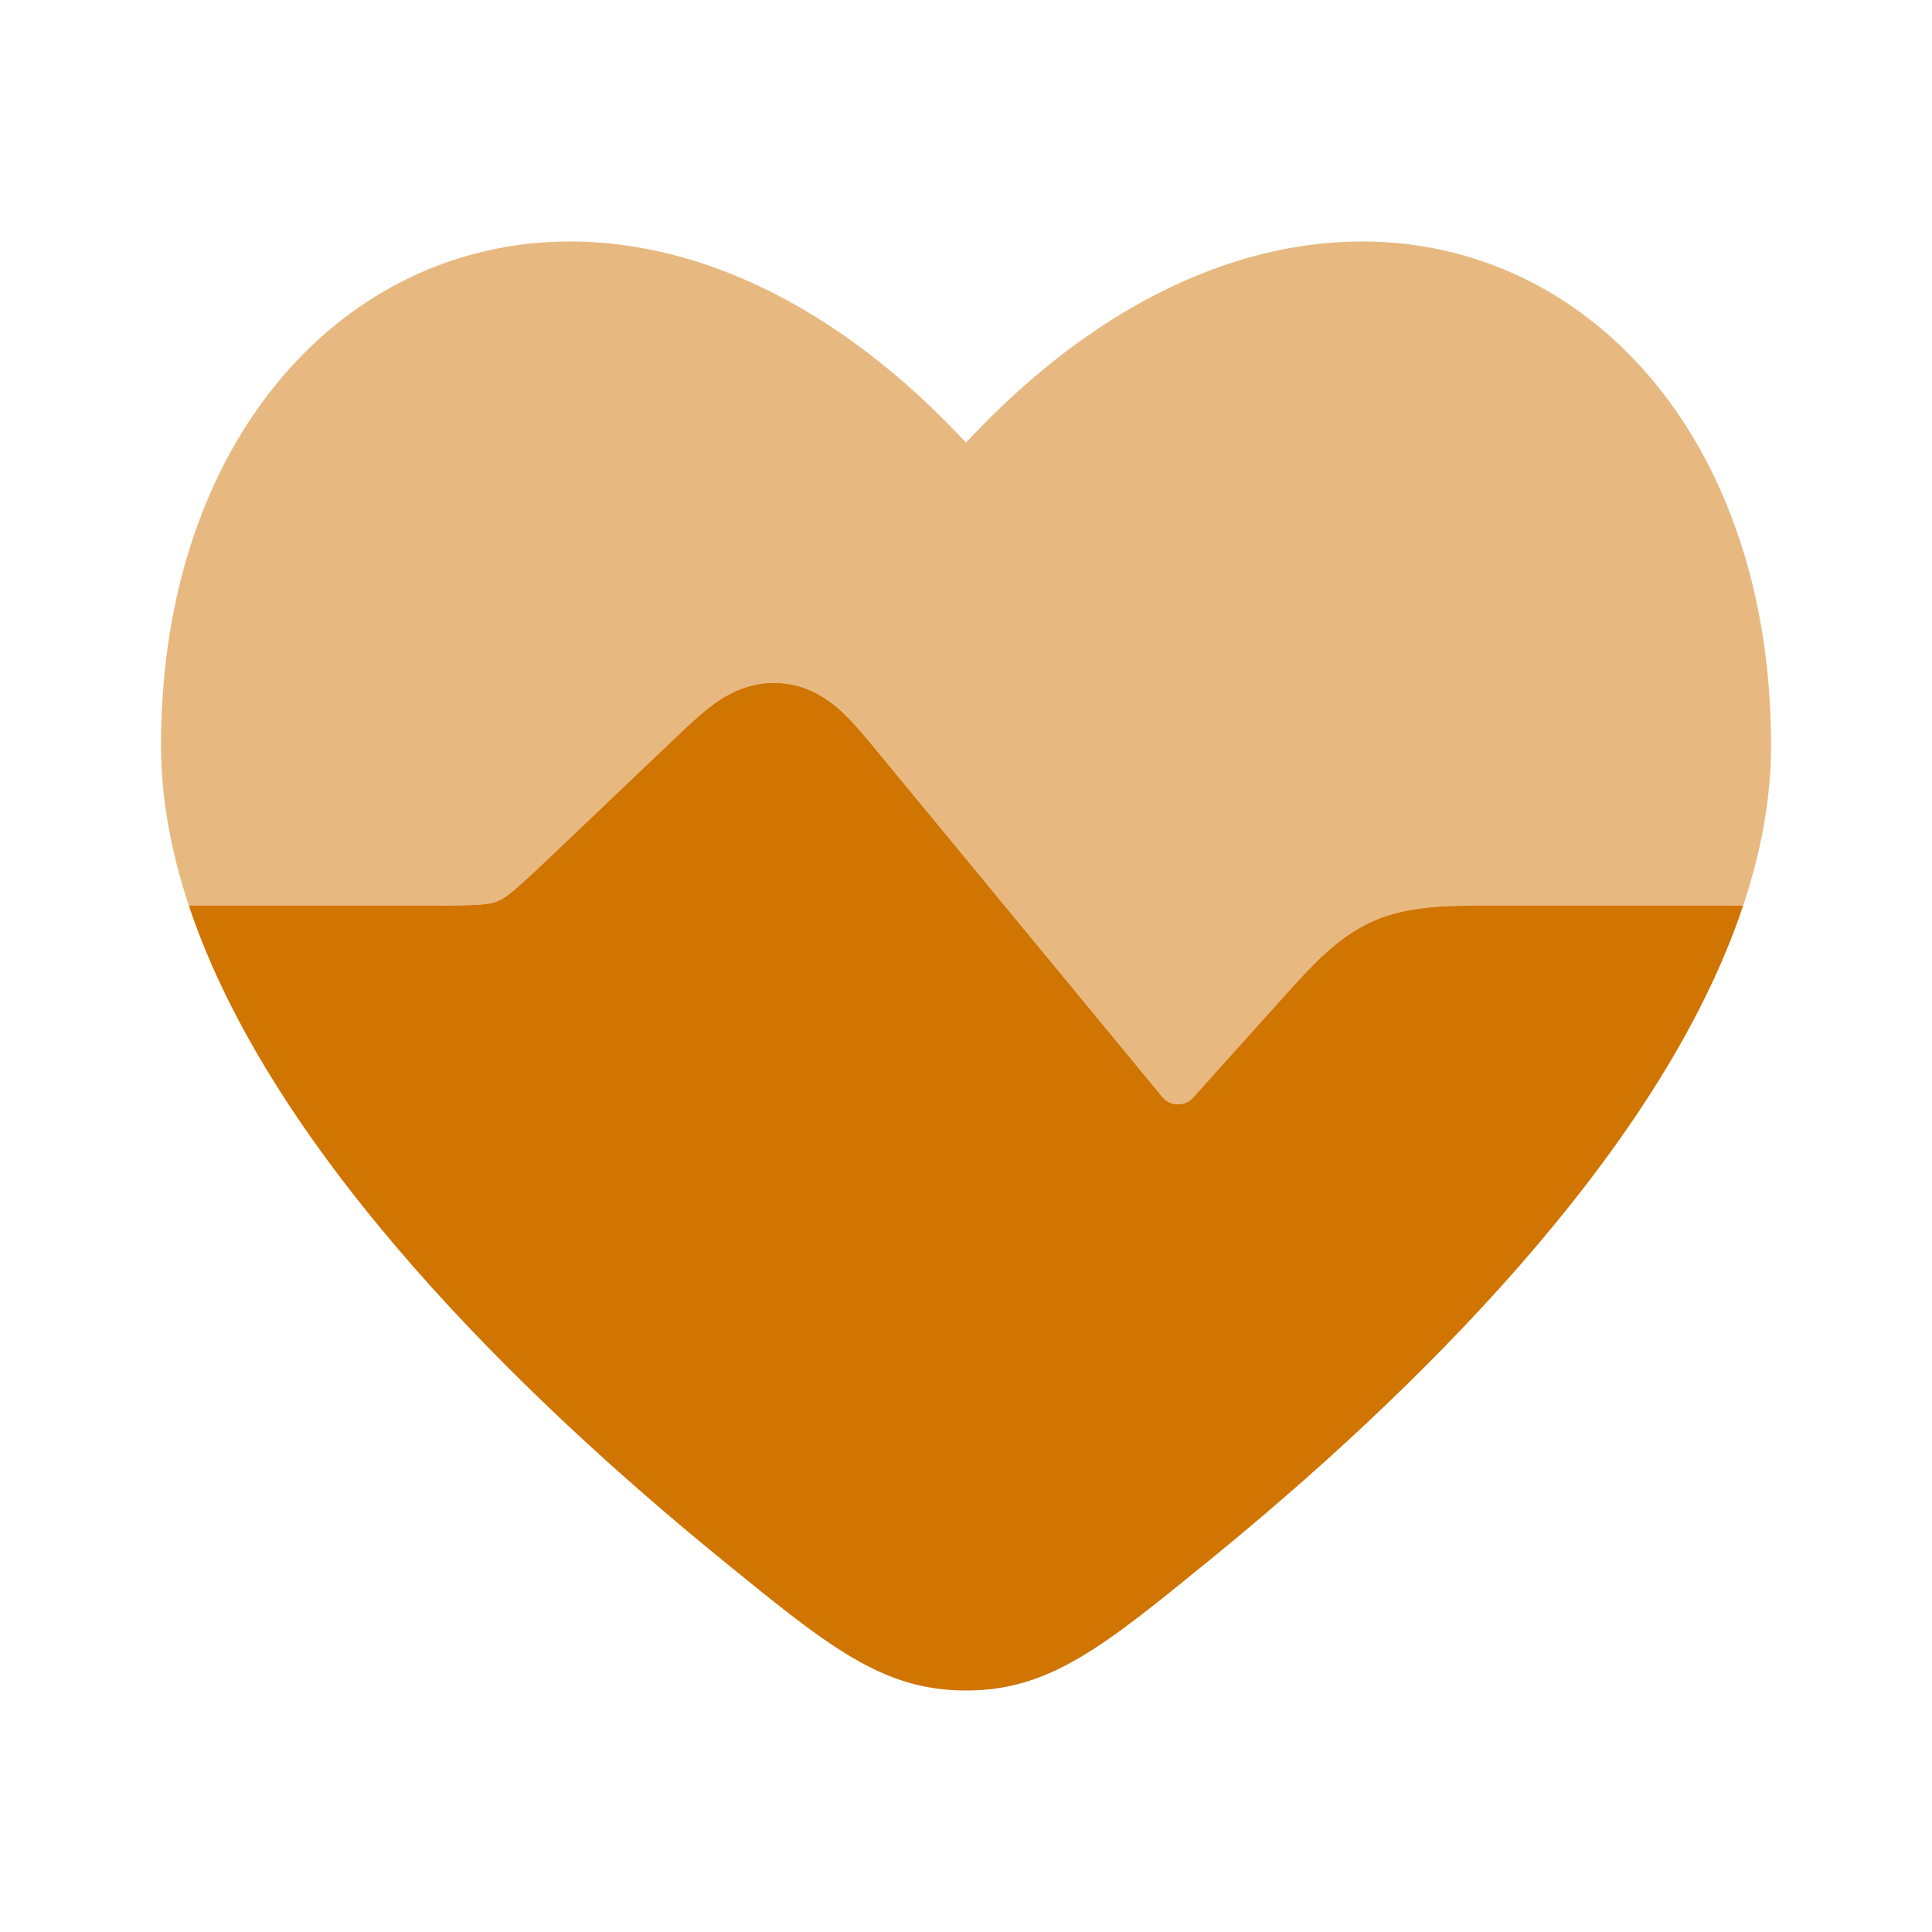 <svg width="20" height="20" viewBox="0 0 20 20" fill="none" xmlns="http://www.w3.org/2000/svg">
<path opacity="0.5" d="M1.955 9.375C1.771 8.822 1.667 8.267 1.667 7.717C1.667 2.791 6.25 0.552 10 4.582C13.75 0.552 18.334 2.791 18.334 7.717C18.334 8.267 18.23 8.822 18.045 9.375H15.53L15.437 9.375C14.982 9.374 14.578 9.374 14.211 9.537C13.843 9.701 13.573 10.002 13.27 10.34L13.207 10.41L12.35 11.363C12.264 11.458 12.115 11.455 12.034 11.356L9.074 7.769C8.958 7.628 8.834 7.477 8.712 7.365C8.57 7.235 8.361 7.088 8.068 7.071C7.775 7.053 7.549 7.174 7.393 7.286C7.259 7.383 7.117 7.518 6.985 7.644L5.71 8.858C5.317 9.232 5.235 9.296 5.149 9.33C5.063 9.365 4.96 9.375 4.417 9.375H1.955Z" fill="#D07402"/>
<path d="M18.045 9.375H15.53L15.437 9.375C14.982 9.374 14.578 9.374 14.211 9.537C13.843 9.701 13.573 10.002 13.27 10.34L13.207 10.41L12.35 11.363C12.264 11.458 12.115 11.455 12.034 11.357L9.074 7.769C8.958 7.628 8.833 7.477 8.712 7.365C8.57 7.235 8.361 7.088 8.068 7.071C7.775 7.053 7.549 7.174 7.393 7.286C7.259 7.383 7.117 7.518 6.985 7.644L5.71 8.858C5.317 9.232 5.235 9.296 5.149 9.33C5.063 9.365 4.96 9.375 4.417 9.375H1.955C2.818 11.963 5.448 14.495 7.468 16.142C8.578 17.047 9.133 17.5 10 17.5C10.867 17.5 11.422 17.047 12.532 16.142C14.552 14.495 17.182 11.963 18.045 9.375Z" fill="#D07402"/>
</svg>
